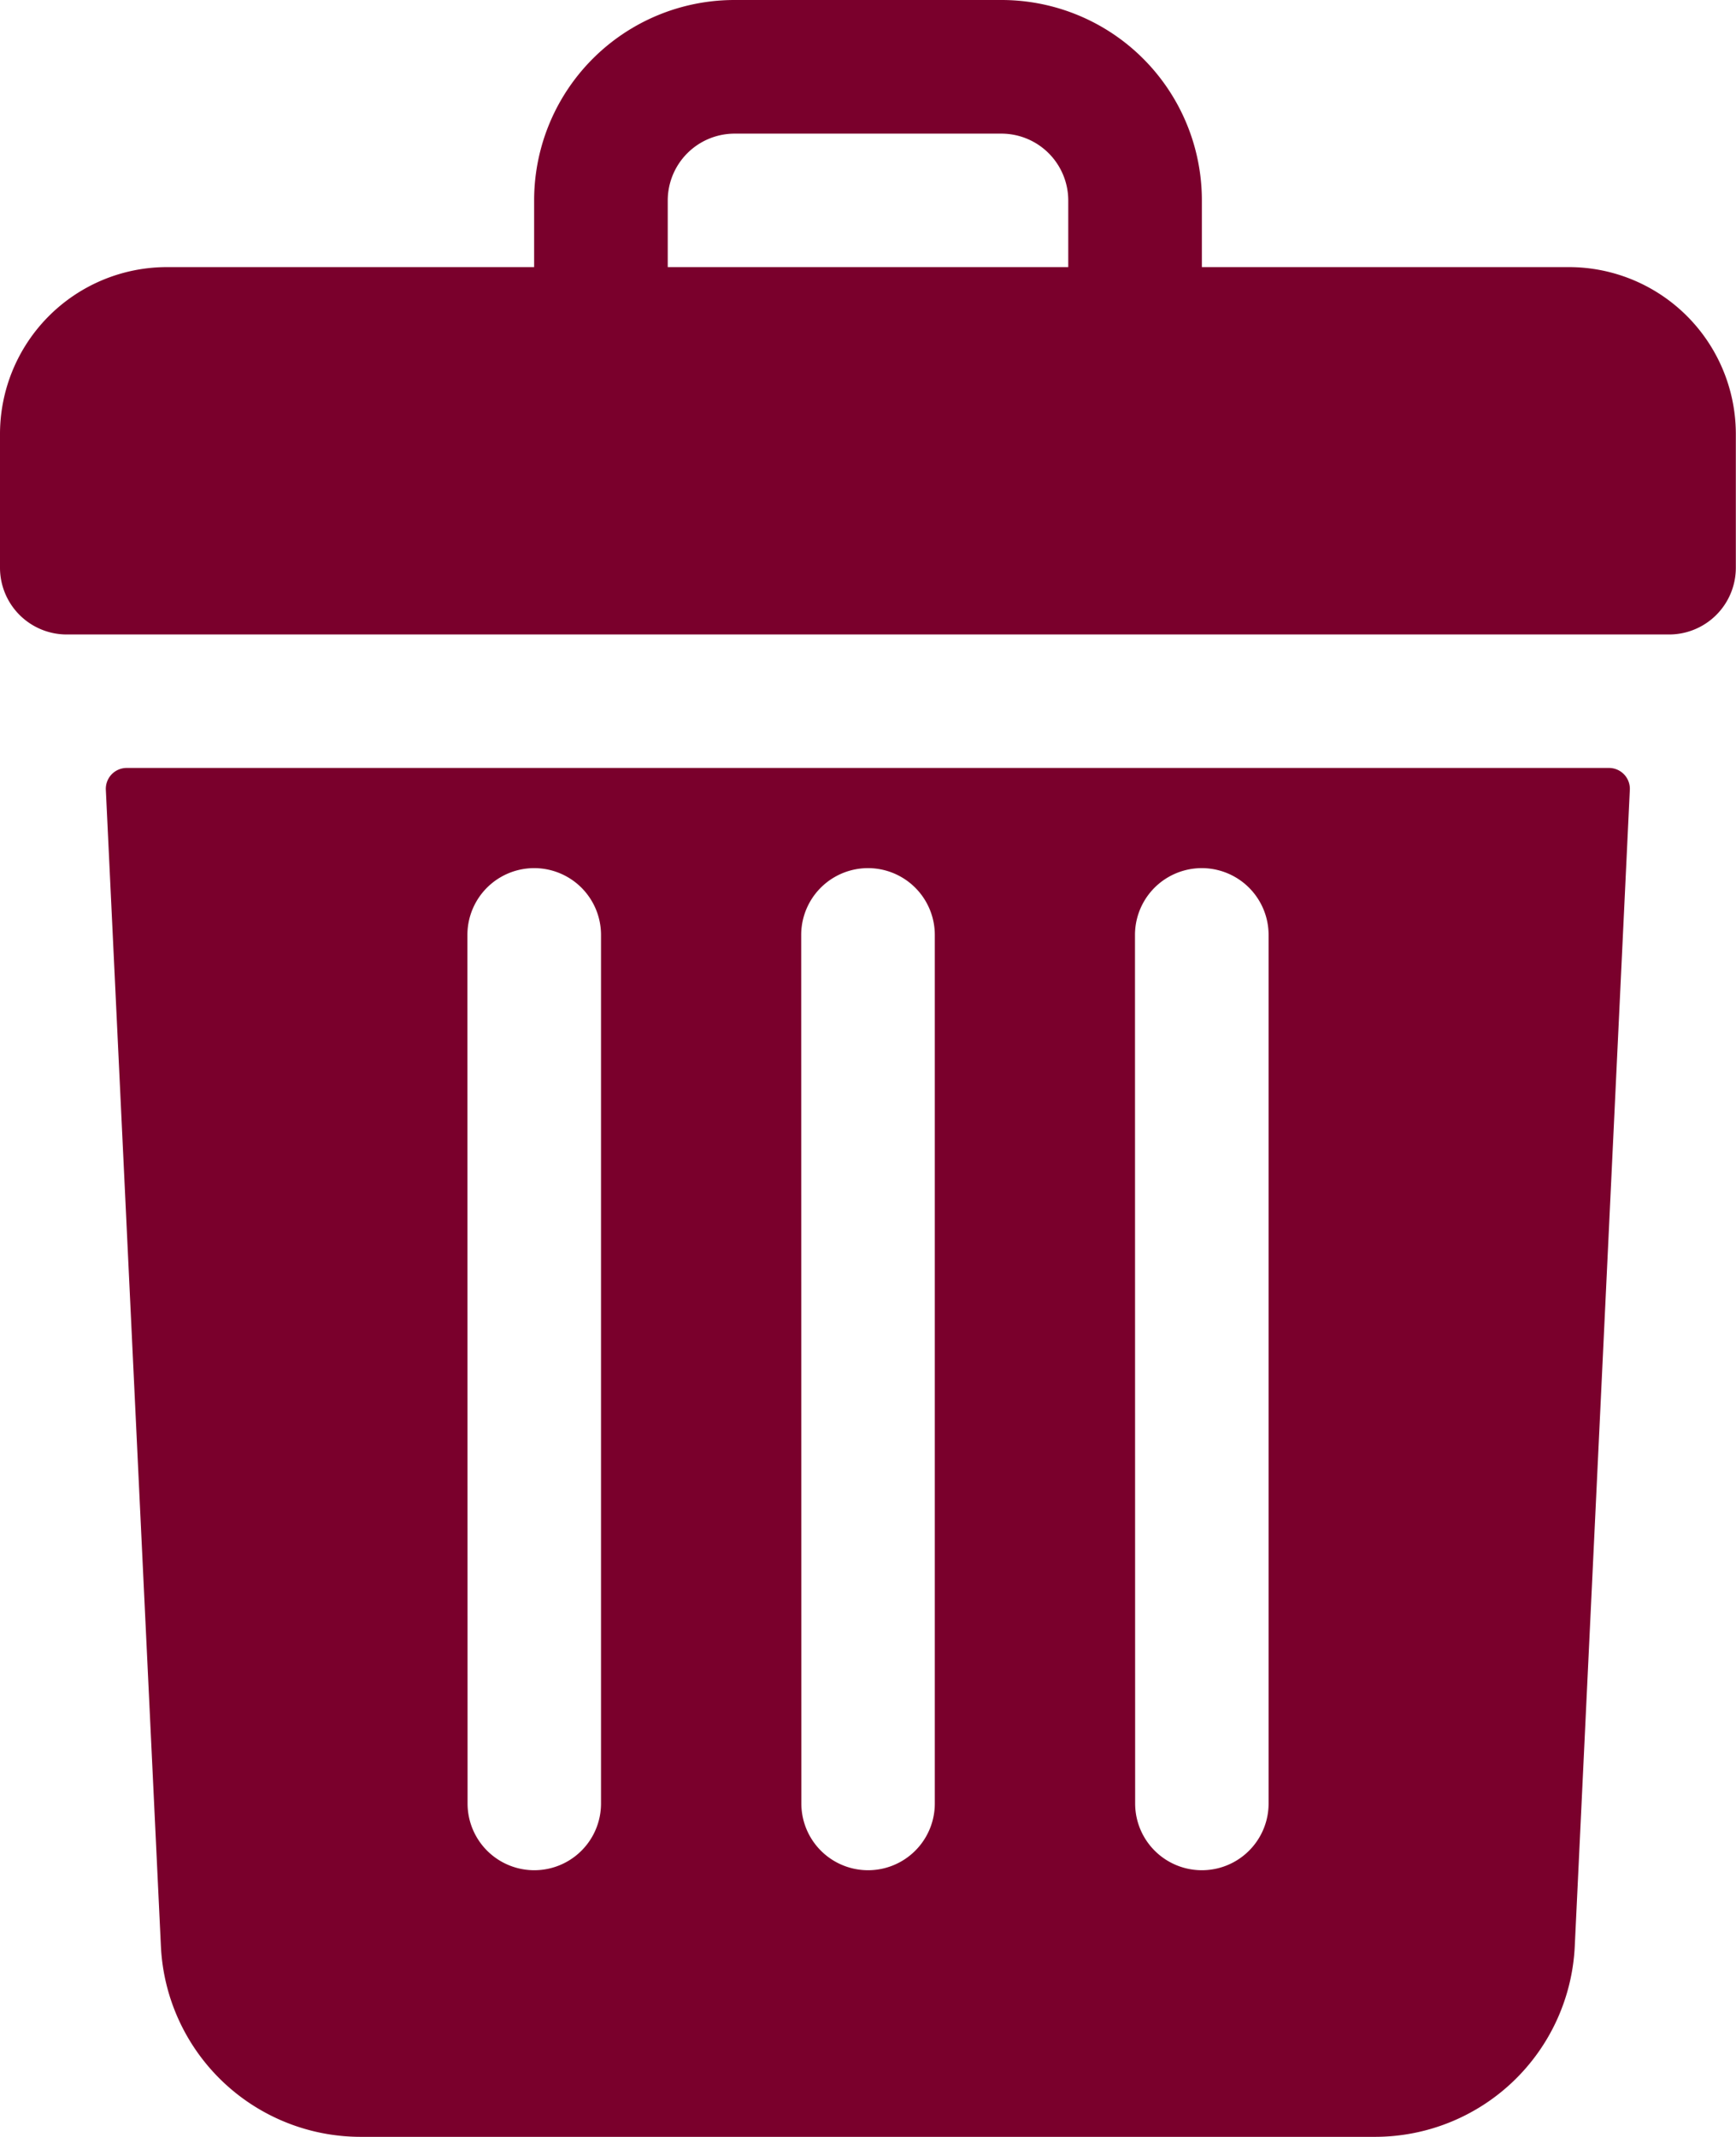 <svg xmlns="http://www.w3.org/2000/svg" width="10.563" height="13" viewBox="0 0 10.563 13">
  <g id="trash_3_" data-name="trash (3)" transform="translate(-48)">
    <path id="Path_11020" data-name="Path 11020" d="M57.547,1.625H55.313V1.219A1.219,1.219,0,0,0,54.094,0H52.469A1.219,1.219,0,0,0,51.25,1.219v.406H49.016A1.016,1.016,0,0,0,48,2.641v.813a.406.406,0,0,0,.406.406h9.75a.406.406,0,0,0,.406-.406V2.641A1.016,1.016,0,0,0,57.547,1.625Zm-5.484-.406a.407.407,0,0,1,.406-.406h1.625a.407.407,0,0,1,.406.406v.406H52.063Z" fill="#7a002c"/>
    <path id="Path_11021" data-name="Path 11021" d="M73.491,184a.127.127,0,0,0-.127.133l.335,7.034a1.217,1.217,0,0,0,1.217,1.161h6.169a1.217,1.217,0,0,0,1.217-1.161l.335-7.034a.127.127,0,0,0-.127-.133Zm6.135,1.016a.406.406,0,0,1,.813,0V190.3a.406.406,0,0,1-.812,0Zm-2.031,0a.406.406,0,0,1,.813,0V190.3a.406.406,0,0,1-.812,0Zm-2.031,0a.406.406,0,0,1,.813,0V190.3a.406.406,0,0,1-.812,0Z" transform="translate(-24.72 -179.328)" fill="#7a002c"/>
  </g>
</svg>
